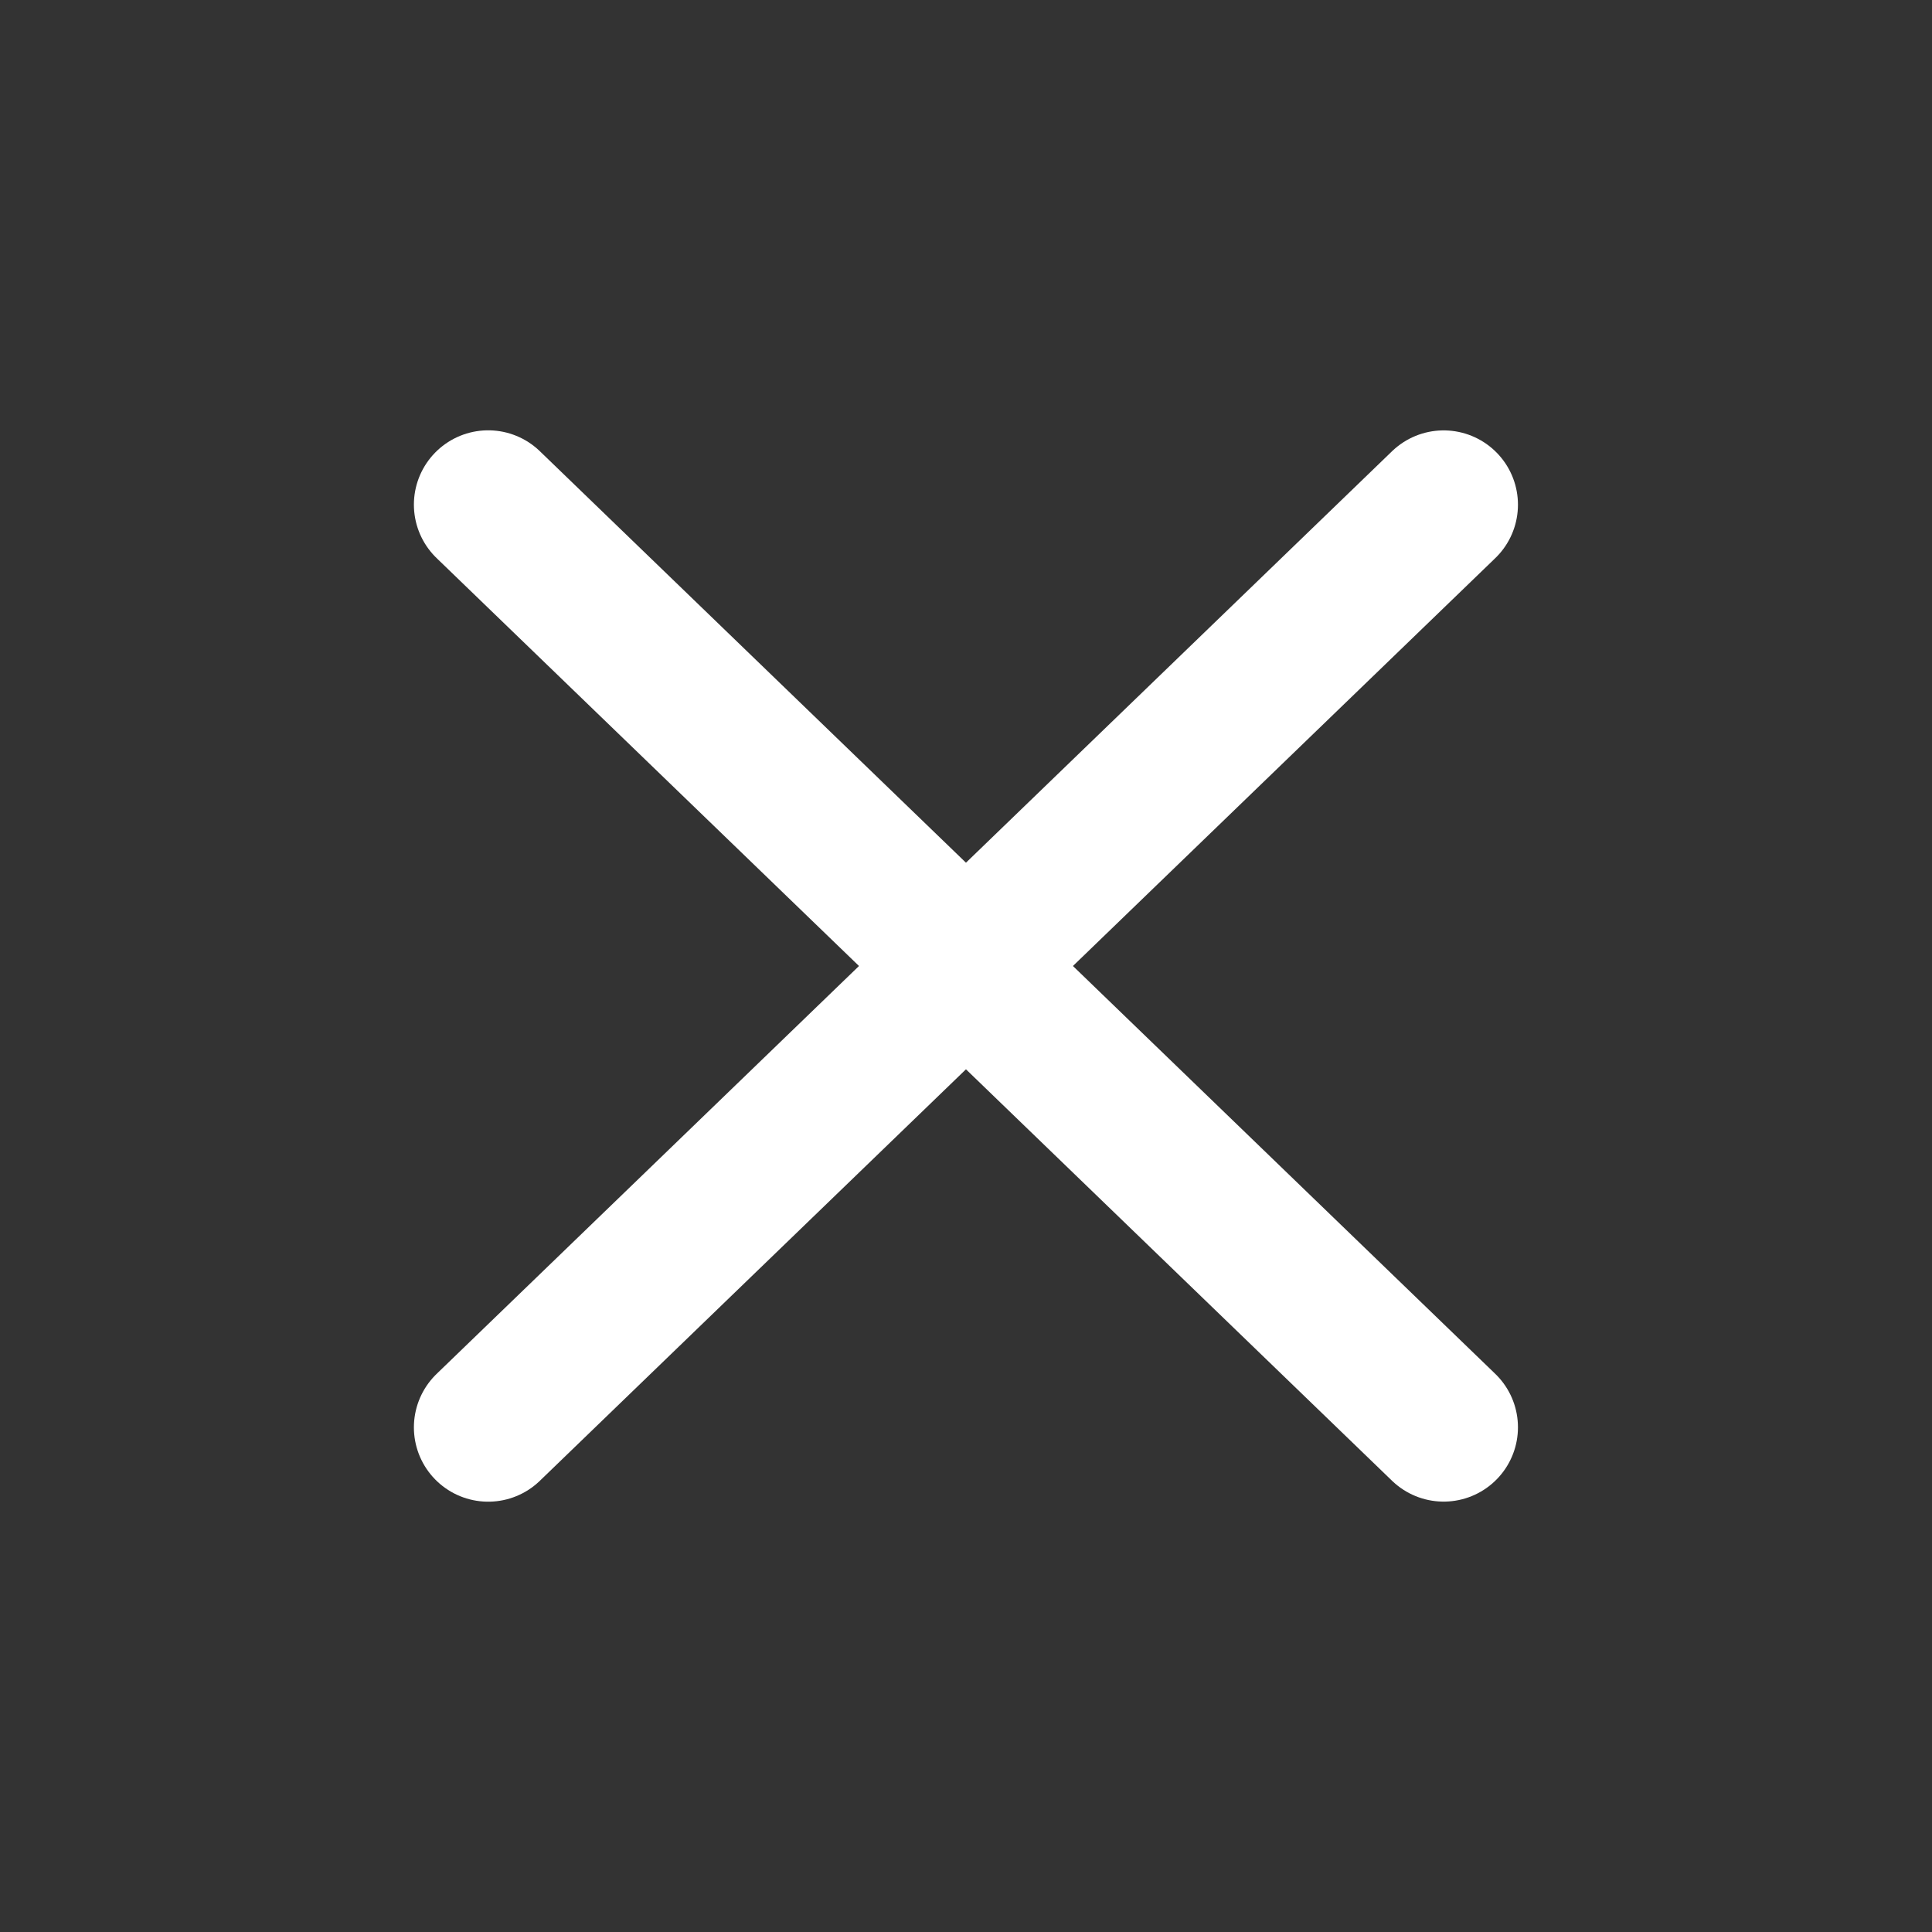 <svg width="26" height="26" viewBox="0 0 26 26" fill="none" xmlns="http://www.w3.org/2000/svg">
<rect x="0" y="0" width="26" height="26" fill="#333333" stroke="none"/>
<g clip-path="url(#clip0_1592_2422)">
<path d="M6.57 19.209L19.428 6.792" stroke="white" stroke-width="2" stroke-linecap="round" stroke-linejoin="round"/>
<path d="M6.57 6.791L19.428 19.208" stroke="white" stroke-width="2" stroke-linecap="round" stroke-linejoin="round"/>
</g>
<defs>
<clipPath id="clip0_1592_2422">
<rect width="26" height="26" fill="white"/>
</clipPath>
</defs>
</svg>
